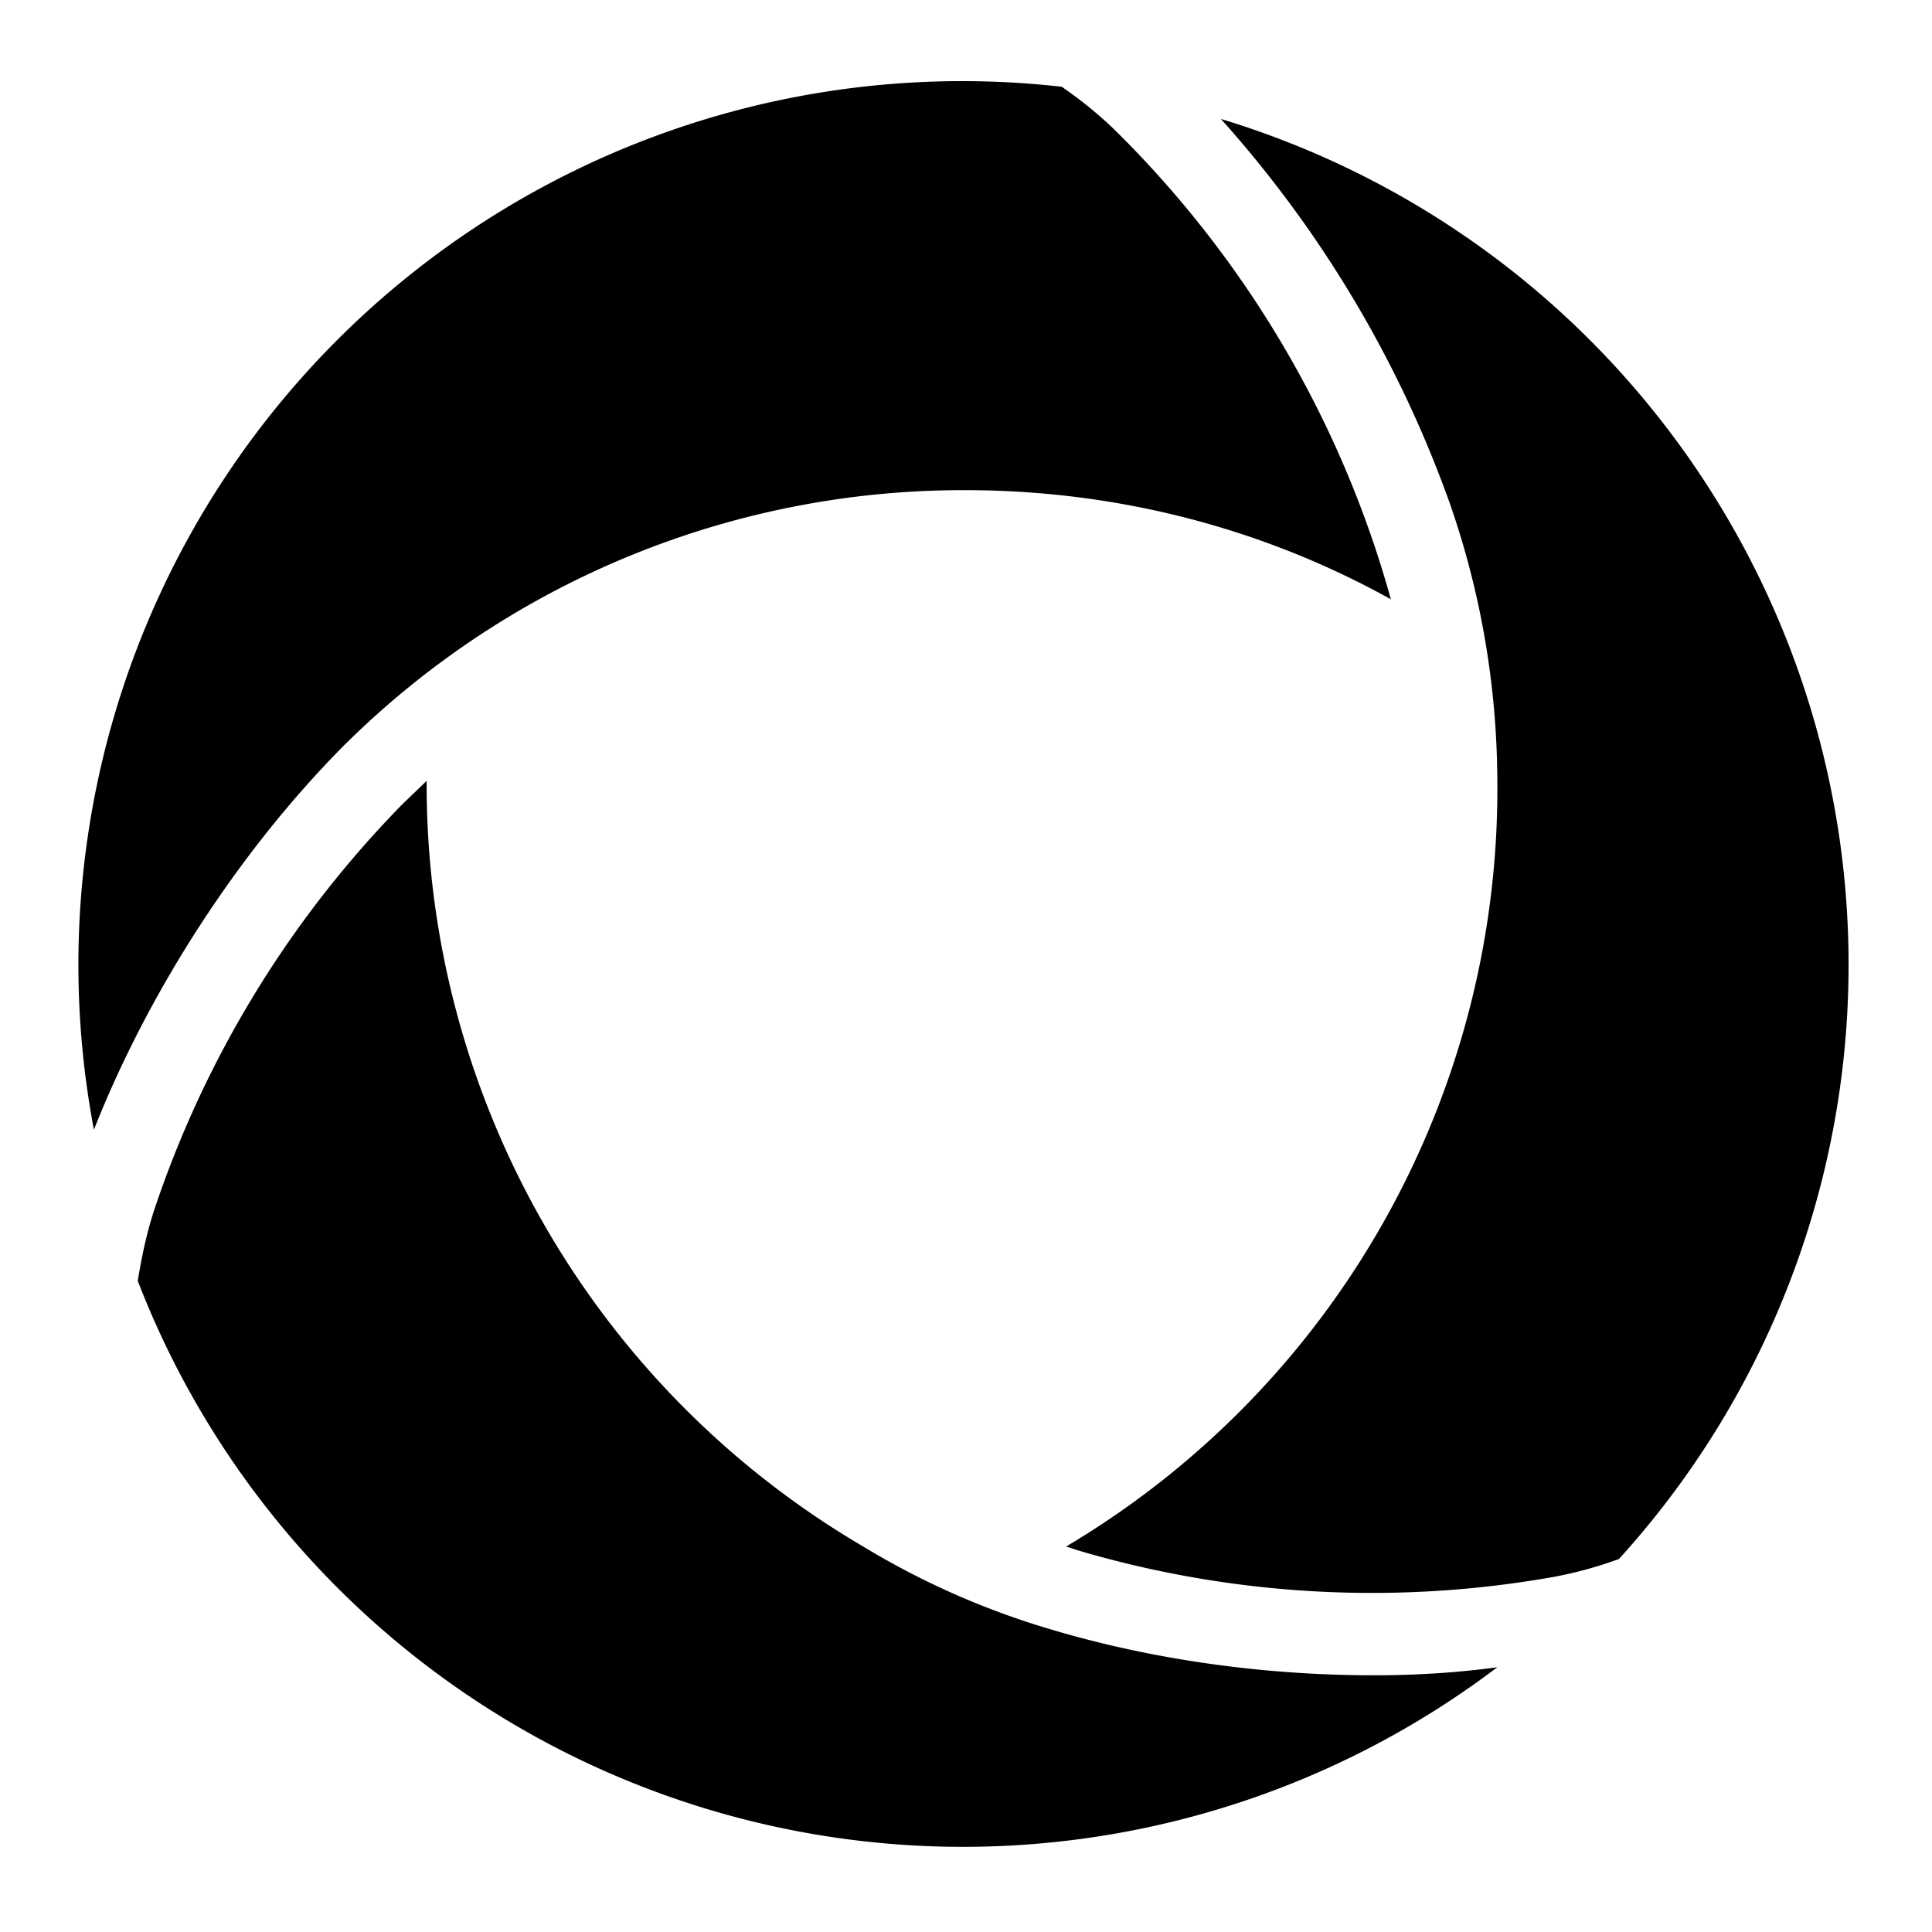 <svg xmlns="http://www.w3.org/2000/svg" viewBox="0 0 216 216"><path d="M162.1 56.3a95.3 95.3 0 0 1 5.3 30.6 98.5 98.5 0 0 1-48.2 86l1.2.4a116 116 0 0 0 53.3 3c2.7-.5 5.1-1.2 7.3-2a98.8 98.8 0 0 0-44.5-161 129.7 129.7 0 0 1 25.6 43z"/><path d="M153.6 187.3c-12.1 0-24.6-1.7-36-5.1a88.7 88.7 0 0 1-21.1-9.3 98.8 98.8 0 0 1-48.8-85.6L45 89.9a118.4 118.4 0 0 0-27.8 45.5c-.9 2.8-1.4 5.4-1.8 7.8a98.9 98.9 0 0 0 152 43.2c-4.4.6-9 .9-13.8.9z"/><path d="M38.4 83.4a98.2 98.2 0 0 1 69.5-28.6c15.6 0 32.1 3.6 47.6 12.2a117.9 117.9 0 0 0-31-52.6 46 46 0 0 0-5.8-4.7A98.8 98.8 0 0 0 10.5 126.3c6-15.2 16-30.9 27.9-42.9z"/></svg>